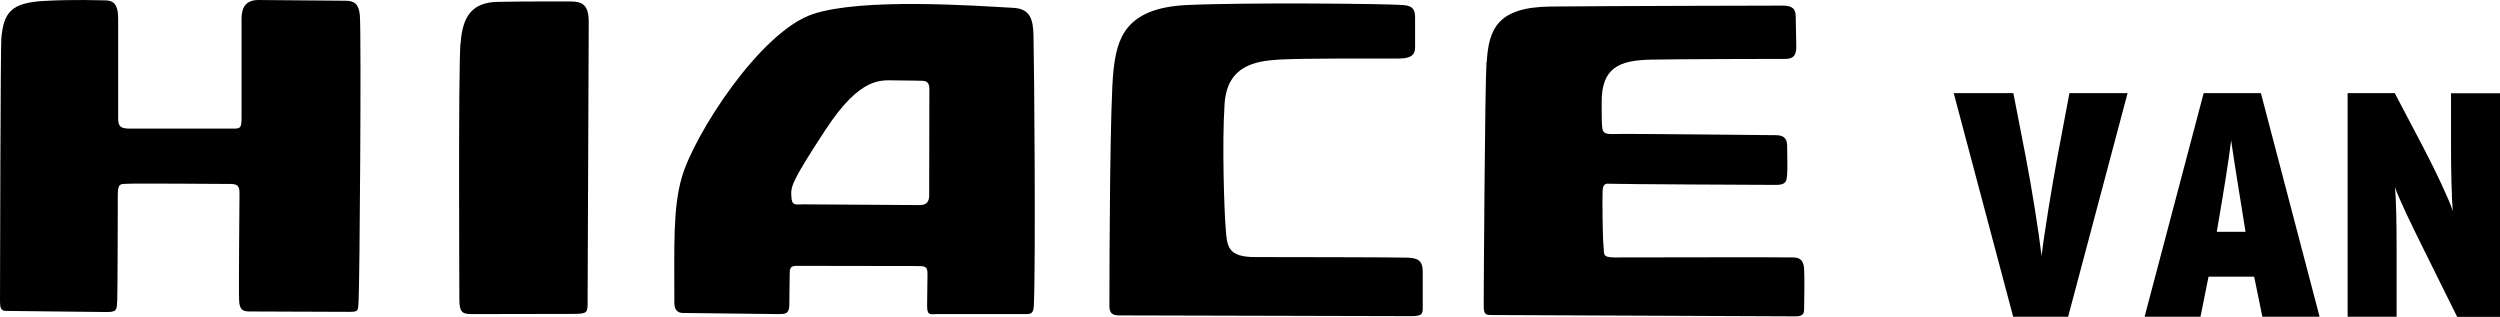 <?xml version="1.0" encoding="UTF-8"?><svg id="_レイヤー_2" xmlns="http://www.w3.org/2000/svg" viewBox="0 0 133.72 16.95"><defs><style>.cls-1{fill-rule:evenodd;}</style></defs><g id="_レイヤー_6"><path class="cls-1" d="m0,16.1C0,14.63.03,2.55.07,2.07.19.66.6.15,2.35.05c1.68-.09,2.88-.03,3.27-.03s.7.14.7.96,0,4.92,0,5.3.03.6.6.6,5.16,0,5.55,0,.45-.03.45-.58c0-.55,0-4.69,0-5.31,0-.62.26-.98.88-.99.63,0,4.25.04,4.7.04.46,0,.71.2.75.81.08,1.18-.01,14.24-.07,15.25-.03.53,0,.58-.5.58-.51,0-4.97-.02-5.31-.02-.33,0-.56-.05-.58-.58-.03-.53.02-5.4.02-5.76s-.1-.48-.48-.48c-.38,0-5.16-.04-5.52-.01-.36.02-.51-.05-.51.6s-.01,5.21-.03,5.64c-.03.43.02.62-.51.62-.53,0-5.12-.06-5.4-.06-.29,0-.36-.09-.36-.55Z"/><path class="cls-1" d="m24.64,2.29c.1-1.4.6-2.16,1.97-2.19,1.32-.03,3.33-.02,3.92-.02s.96.16.96,1.08c0,.92-.06,14.27-.06,14.91,0,.64.04.72-.8.72-.84,0-4.87.01-5.38.01s-.68-.08-.68-.8-.06-12.16.06-13.72Z"/><path class="cls-1" d="m36.07,16.2c0-3.07-.08-5.06.4-6.72.65-2.26,4.18-7.79,7.02-8.73,2.64-.87,8.57-.45,10.71-.33.91.05,1.06.62,1.08,1.49.04,1.56.12,12.03.02,14.41-.02.51-.19.48-.55.48-.36,0-4.3,0-4.63,0-.33,0-.53.1-.53-.41,0-.5.02-1.35.02-1.75s-.14-.41-.55-.41c-.41,0-6.1-.01-6.43-.01s-.39.1-.39.41-.02,1.16-.02,1.66-.21.51-.58.51-4.87-.06-5.11-.06c-.24,0-.46-.12-.46-.53Zm6.91-5.27c.43,0,5.74.04,6.22.04s.51-.34.5-.6c0-.27.01-5.21.01-5.57s-.1-.48-.43-.48c-.33,0-.64-.02-1.39-.02-.75,0-1.85-.24-3.74,2.65-1.89,2.88-1.85,3.05-1.82,3.58.02.48.22.41.65.4Z"/><path class="cls-1" d="m75.06.27c.58.05.63.31.63.72,0,.41,0,1.27,0,1.56s-.12.58-.84.58c-.72,0-5.31-.02-6.48.06-1.18.08-2.74.29-2.87,2.38-.14,2.09-.02,5.69.06,6.65.07.96.1,1.54,1.61,1.53,1.51,0,7.51.01,8.09.03.57.02.84.14.84.77v1.78c0,.38.05.58-.57.58-.62,0-15.39-.04-15.7-.04s-.49-.12-.49-.48c0-2.73.03-11.02.22-12.65.19-1.63.59-3.31,3.91-3.47,3.26-.15,10.78-.07,11.6,0Z"/><path class="cls-1" d="m79.52,3.33c.11-1.78.57-2.95,3.42-2.98,2.86-.03,11.84-.05,12.39-.05.55,0,.72.17.72.6s.03,1.24.03,1.58-.05.67-.58.67c-.52,0-6.03.01-7.22.04-1.66.04-2.62.42-2.61,2.28,0,.48,0,1.03.02,1.25.03.21-.02.48.58.45.6-.03,8.33.06,8.7.06s.62.12.62.55.03,1.25,0,1.56c-.03.31-.03.55-.57.55-.56,0-8.55-.04-8.84-.06-.29-.02-.44-.02-.46.38-.02.41,0,2.55.05,2.96.05.41-.1.6.6.6.7,0,9.27-.02,9.6,0,.34.02.51.19.53.65.03.46,0,1.73,0,2.04s-.03.46-.48.46c-.45,0-15.92-.07-16.25-.07-.34,0-.41-.07-.41-.53,0-.46.06-11.46.15-13.02Z"/><path d="m104.49,4.98h3.2l.67,3.45c.31,1.59.7,4.05.84,5.26.14-1.21.55-3.69.84-5.26l.65-3.45h3.11l-3.18,11.96h-2.94l-3.18-11.96Z"/><path d="m117.87,4.98h3.06l3.14,11.96h-3.06l-.44-2.14h-2.44l-.43,2.14h-2.99l3.16-11.96Zm2.24,7.42l-.07-.43c-.29-1.81-.53-3.26-.7-4.46-.15,1.2-.39,2.67-.7,4.48l-.07.41h1.54Z"/><path d="m125.56,4.98h2.53l1.52,2.89c.72,1.38,1.37,2.77,1.59,3.42-.07-.65-.1-2.29-.1-3.45v-2.85h2.62v11.96h-2.29l-1.79-3.61c-.68-1.37-1.3-2.65-1.54-3.33.07.68.09,2.08.09,3.38v3.55h-2.62V4.98Z"/></g></svg>